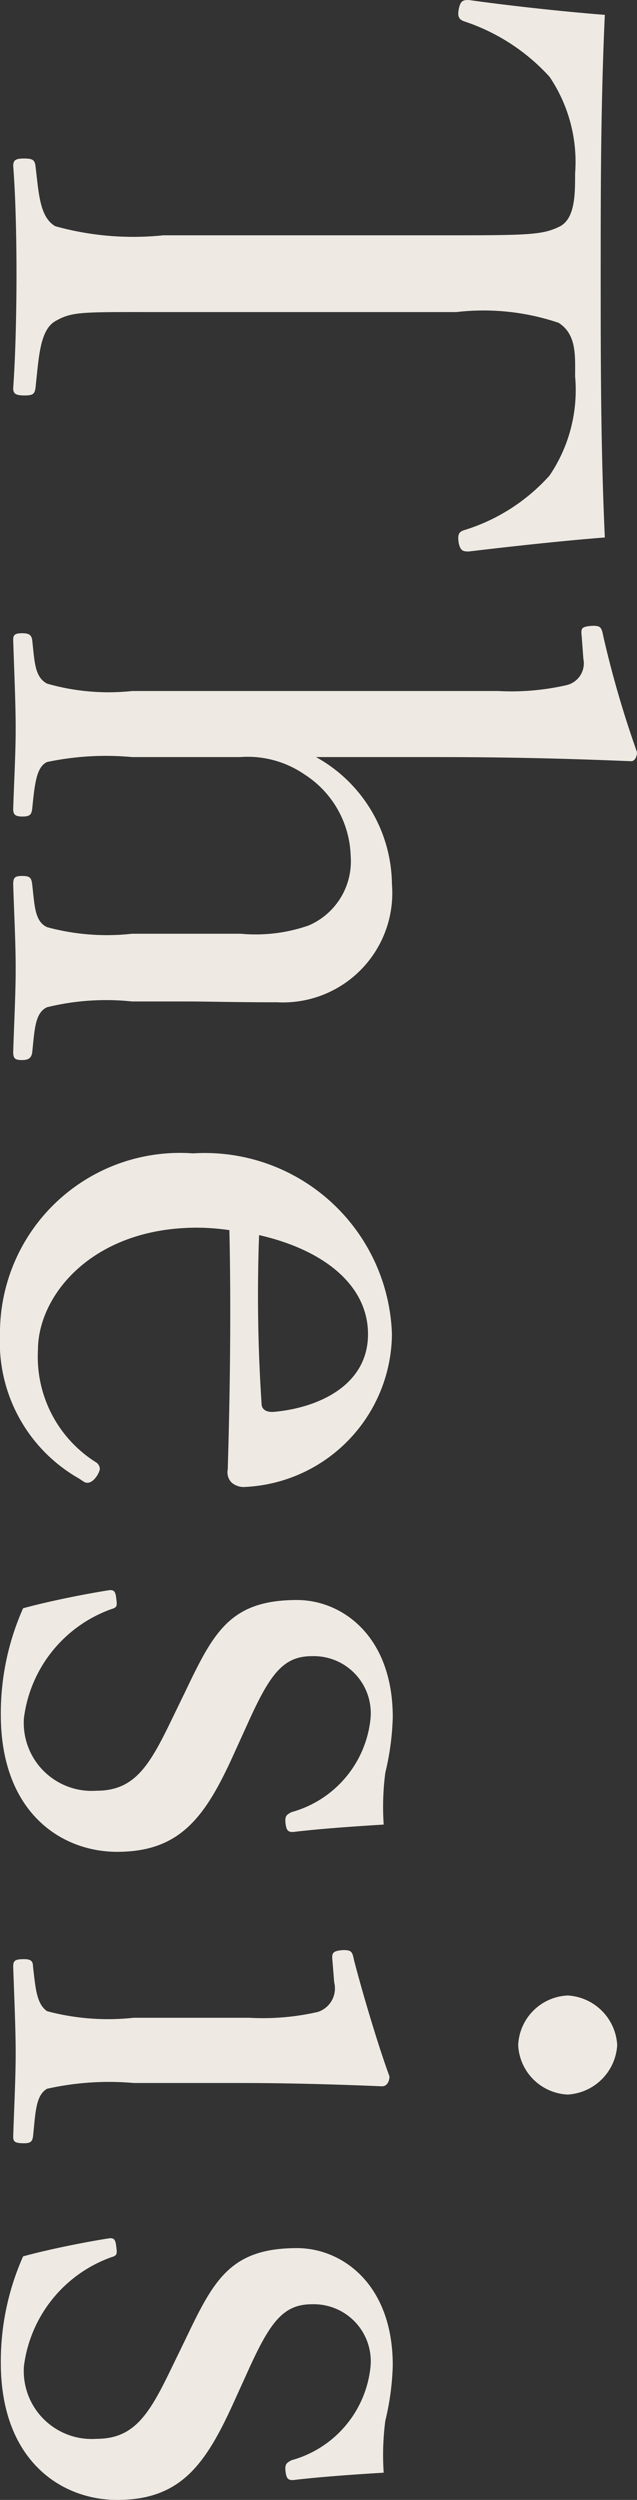 <svg xmlns="http://www.w3.org/2000/svg" width="15.44" height="60.56" viewBox="0 0 15.44 60.56">
  <rect x="0" y="0" width="15.44" height="60.56" fill="#333333" stroke="none"/>
  <path id="パス_25386" data-name="パス 25386" d="M6.2-4.2a7.05,7.05,0,0,1-.22,2.62c-.22.38-.8.4-1.46.48-.14.02-.18.06-.18.28,0,.2.04.26.18.26.76-.06,1.8-.08,2.62-.08.8,0,1.92.02,2.76.08.14,0,.18-.06.18-.28,0-.2-.04-.24-.18-.26-.72-.08-1.4-.1-1.62-.48C8.04-2,8.06-2.22,8.06-4.2v-7.1a5.684,5.684,0,0,1,.26-2.48c.28-.44.8-.4,1.3-.4a3.69,3.69,0,0,1,2.4.62,4.583,4.583,0,0,1,1.32,2.06c.04.12.08.18.32.14.18-.04.2-.1.2-.24-.12-1-.26-2.28-.34-3.3-2.2.1-4.32.1-6.36.1-2.06,0-4.1,0-6.3-.1C.78-13.88.64-12.6.5-11.6c0,.14.02.2.22.24s.26-.02.3-.14a4.86,4.86,0,0,1,1.34-2.06,3.685,3.685,0,0,1,2.34-.62c.5,0,1.08,0,1.28.36.2.4.22.7.22,2.52Zm12.64-6.56c0-1.9.04-3.3.1-4.78,0-.08-.1-.14-.22-.14a25.068,25.068,0,0,1-2.82.82c-.22.04-.24.08-.24.26.02.28.06.28.26.26l.54-.04a.542.542,0,0,1,.64.42,5.975,5.975,0,0,1,.14,1.64v8.88a5.38,5.38,0,0,1-.18,2.06c-.16.3-.52.3-1.06.36-.12.02-.16.08-.16.24,0,.18.04.22.16.22.68-.02,1.5-.06,2.16-.06.6,0,1.28.04,1.94.06.14,0,.18-.06.18-.22,0-.18-.04-.22-.18-.24-.6-.06-1.02-.1-1.14-.36a6.882,6.882,0,0,1-.12-2.06V-6.06a2.43,2.43,0,0,1,.42-1.56,2.429,2.429,0,0,1,1.98-1.12,1.69,1.69,0,0,1,1.68,1.02,3.9,3.9,0,0,1,.2,1.64v2.64a5.529,5.529,0,0,1-.16,2.06c-.14.3-.52.3-1.04.36-.16.02-.2.06-.2.24s.04.22.2.22c.68-.02,1.38-.06,2.06-.06.58,0,1.36.04,2,.06.16,0,.2-.04.2-.22,0-.16-.06-.22-.18-.24-.54-.06-.96-.06-1.1-.36a6.017,6.017,0,0,1-.14-2.06v-1.3c0-.52.02-1.12.02-2.22a2.65,2.65,0,0,0-2.86-2.78A3.559,3.559,0,0,0,18.84-7.9ZM30.3-5.8c1.76-.04,3.84-.02,5.8.04a.347.347,0,0,0,.32-.1.453.453,0,0,0,.1-.34,3.738,3.738,0,0,0-3.7-3.54,4.538,4.538,0,0,0-4.38,4.82,4.363,4.363,0,0,0,4.4,4.68,3.794,3.794,0,0,0,3.48-1.92c.08-.12.1-.14.1-.2,0-.16-.26-.3-.34-.3a.2.2,0,0,0-.16.1,3.018,3.018,0,0,1-2.72,1.4c-1.32,0-2.96-1.32-2.96-3.86A5.581,5.581,0,0,1,30.3-5.8Zm.12-.72c.36-1.58,1.22-2.64,2.4-2.64,1.24,0,1.78,1.2,1.88,2.26.02.18-.04.32-.2.32A39.673,39.673,0,0,1,30.42-6.52ZM42.16-4.4c1.12.54,1.72.9,1.72,1.82A1.647,1.647,0,0,1,42.12-.82a3.232,3.232,0,0,1-2.64-2.12c-.04-.14-.08-.14-.24-.12-.2.02-.22.06-.22.16.1.64.28,1.52.44,2.1a6.259,6.259,0,0,0,2.58.54c2.36,0,3.32-1.46,3.32-2.82,0-1.56-.88-2.16-2.44-2.86l-.66-.3c-1.2-.54-1.64-.86-1.64-1.56a1.382,1.382,0,0,1,1.52-1.42A2.623,2.623,0,0,1,44.4-7.3c.06.1.08.16.26.14s.22-.06.22-.18c-.08-.66-.14-1.54-.18-2.2a6.367,6.367,0,0,1-1.26-.04,6.391,6.391,0,0,0-1.34-.18c-1.98,0-2.84,1.24-2.84,2.32,0,1.62.78,2.02,2.2,2.7Zm7.22.92a5.727,5.727,0,0,1-.16,2.1c-.18.26-.58.28-1.08.34-.14,0-.18.06-.18.22,0,.22.04.26.18.26.62-.02,1.48-.06,2.1-.06.6,0,1.38.04,2.02.06.12,0,.16-.04.16-.26,0-.16-.04-.2-.16-.22-.56-.06-1-.06-1.16-.34a6.857,6.857,0,0,1-.14-2.1V-6.02c0-.94.02-2.04.08-3.48,0-.12-.12-.18-.24-.18-.82.3-2.12.68-2.82.86-.2.04-.24.06-.24.26.02.28.08.28.28.26l.5-.04a.6.6,0,0,1,.72.4,5.968,5.968,0,0,1,.14,1.66Zm.66-11.72a1.275,1.275,0,0,0-1.2,1.2,1.259,1.259,0,0,0,1.2,1.2,1.259,1.259,0,0,0,1.2-1.2A1.275,1.275,0,0,0,50.04-15.2ZM57.86-4.4c1.12.54,1.72.9,1.72,1.82A1.647,1.647,0,0,1,57.82-.82a3.232,3.232,0,0,1-2.64-2.12c-.04-.14-.08-.14-.24-.12-.2.02-.22.06-.22.16.1.64.28,1.52.44,2.1a6.259,6.259,0,0,0,2.58.54c2.36,0,3.32-1.46,3.32-2.82,0-1.56-.88-2.16-2.44-2.86l-.66-.3c-1.2-.54-1.64-.86-1.64-1.56a1.382,1.382,0,0,1,1.52-1.42A2.623,2.623,0,0,1,60.1-7.3c.06.1.08.16.26.14s.22-.06.22-.18c-.08-.66-.14-1.54-.18-2.2a6.367,6.367,0,0,1-1.26-.04,6.391,6.391,0,0,0-1.34-.18c-1.98,0-2.84,1.24-2.84,2.32,0,1.62.78,2.02,2.2,2.7Z" transform="translate(-0.24 -0.5) rotate(90)" fill="#eeeae3"/>
</svg>
